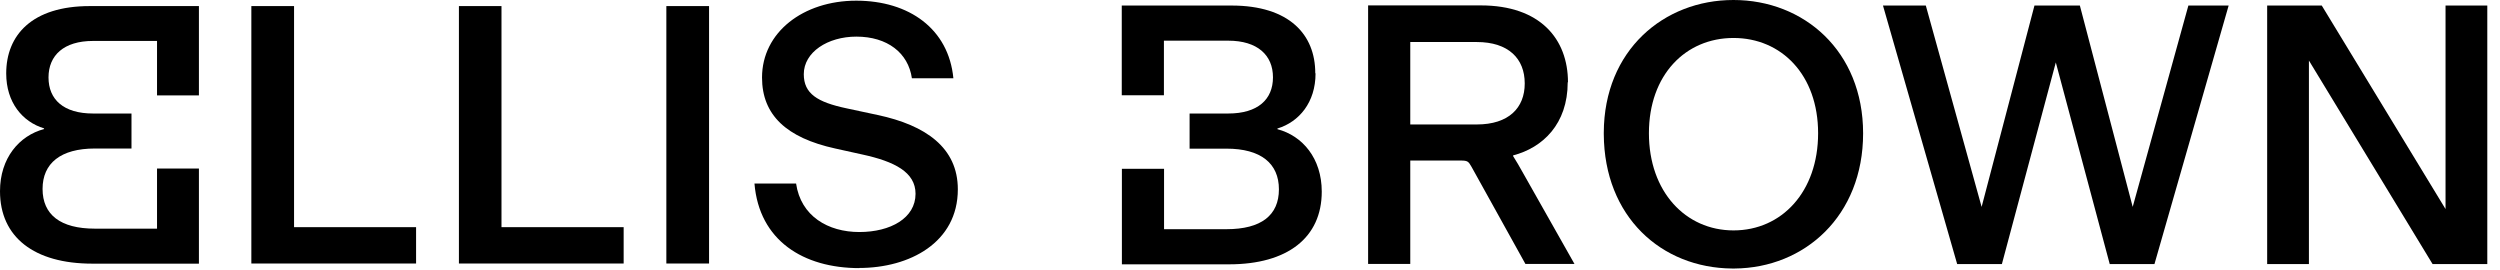 <svg width="185" height="20" viewBox="0 0 185 20" fill="none" xmlns="http://www.w3.org/2000/svg">
<path d="M18.6 0.45V19.5H30.79V16.81H21.76V0.45H18.6Z" fill="black"/>
<path d="M33.96 0.45V19.5H46.15V16.81H37.11V0.45H33.96Z" fill="black"/>
<path d="M52.47 0.45H49.31V19.5H52.47V0.45Z" fill="black"/>
<path d="M63.58 19.83C67.31 19.83 70.88 17.95 70.88 14.01C70.88 10.93 68.51 9.27 64.95 8.51L62.66 8.02C60.48 7.56 59.48 6.93 59.48 5.49C59.48 3.86 61.25 2.71 63.37 2.71C65.66 2.71 67.21 3.91 67.48 5.79H70.55C70.2 2.14 67.28 0.05 63.36 0.05C59.44 0.05 56.39 2.39 56.39 5.74C56.39 8.52 58.21 10.2 61.81 10.99L63.8 11.43C66.2 11.95 67.75 12.74 67.75 14.34C67.75 16.14 65.9 17.17 63.59 17.17C61.28 17.17 59.26 16 58.91 13.58H55.83C56.18 17.8 59.45 19.84 63.59 19.84" fill="black"/>
<path d="M0.46 5.43C0.46 2.6 2.37 0.45 6.64 0.45H14.72V7.06H11.62V3.03H6.88C4.73 3.03 3.59 4.09 3.59 5.73C3.59 7.37 4.71 8.4 6.88 8.4H9.73V10.99H7.02C4.49 10.99 3.15 12.08 3.15 13.98C3.15 15.88 4.46 16.92 7.02 16.92H11.62V12.47H14.72V19.51H6.83C2.53 19.51 0 17.55 0 14.15C0 11.7 1.42 10.04 3.26 9.55V9.5C1.65 9.01 0.46 7.57 0.46 5.44" fill="black"/>
<path d="M112.83 6.18C112.83 7.98 111.65 9.21 109.28 9.21H104.36V3.11H109.28C111.63 3.11 112.83 4.34 112.83 6.17M116.03 6.09C116.03 2.89 113.98 0.4 109.58 0.4H101.24V19.53H104.36V11.88H108.1C108.62 11.88 108.67 11.96 108.89 12.34L112.88 19.53H116.51L112.71 12.81C112.41 12.26 112.24 11.99 111.97 11.55V11.5C114.16 10.93 116.01 9.18 116.01 6.09" fill="black"/>
<path d="M128.27 0C123.12 0 118.7 3.72 118.68 9.81V9.93C118.71 16.04 122.94 19.83 128.18 19.87H128.36C133.54 19.83 137.87 15.98 137.87 9.87C137.87 3.76 133.47 0 128.28 0M128.28 17.05C124.73 17.05 122.02 14.18 122.02 9.86C122.02 5.54 124.73 2.81 128.28 2.81C131.83 2.81 134.54 5.54 134.54 9.86C134.54 14.18 131.86 17.05 128.28 17.05Z" fill="black"/>
<path d="M161.94 0.41L157.82 15.31L153.91 0.41H150.55L146.64 15.31L142.51 0.41H139.34L144.83 19.54H148.14L152.13 4.62L156.12 19.54H159.43L164.92 0.41H161.94Z" fill="black"/>
<path d="M180.97 0.41V15.47L171.81 0.41H167.77V19.54H170.86V4.48L180.01 19.54H184.06V0.41H180.97Z" fill="black"/>
<path d="M97.33 5.41C97.33 2.57 95.42 0.41 91.13 0.41H83.01V7.05H86.13V3.01H90.89C93.05 3.01 94.2 4.08 94.2 5.72C94.2 7.36 93.08 8.4 90.89 8.4H88.03V11H90.76C93.3 11 94.64 12.09 94.64 14.01C94.64 15.93 93.33 16.96 90.76 16.96H86.14V12.49H83.02V19.56H90.95C95.27 19.56 97.81 17.59 97.81 14.18C97.81 11.72 96.39 10.05 94.53 9.56V9.51C96.14 9.02 97.35 7.57 97.35 5.44" fill="black"/>
</svg>
